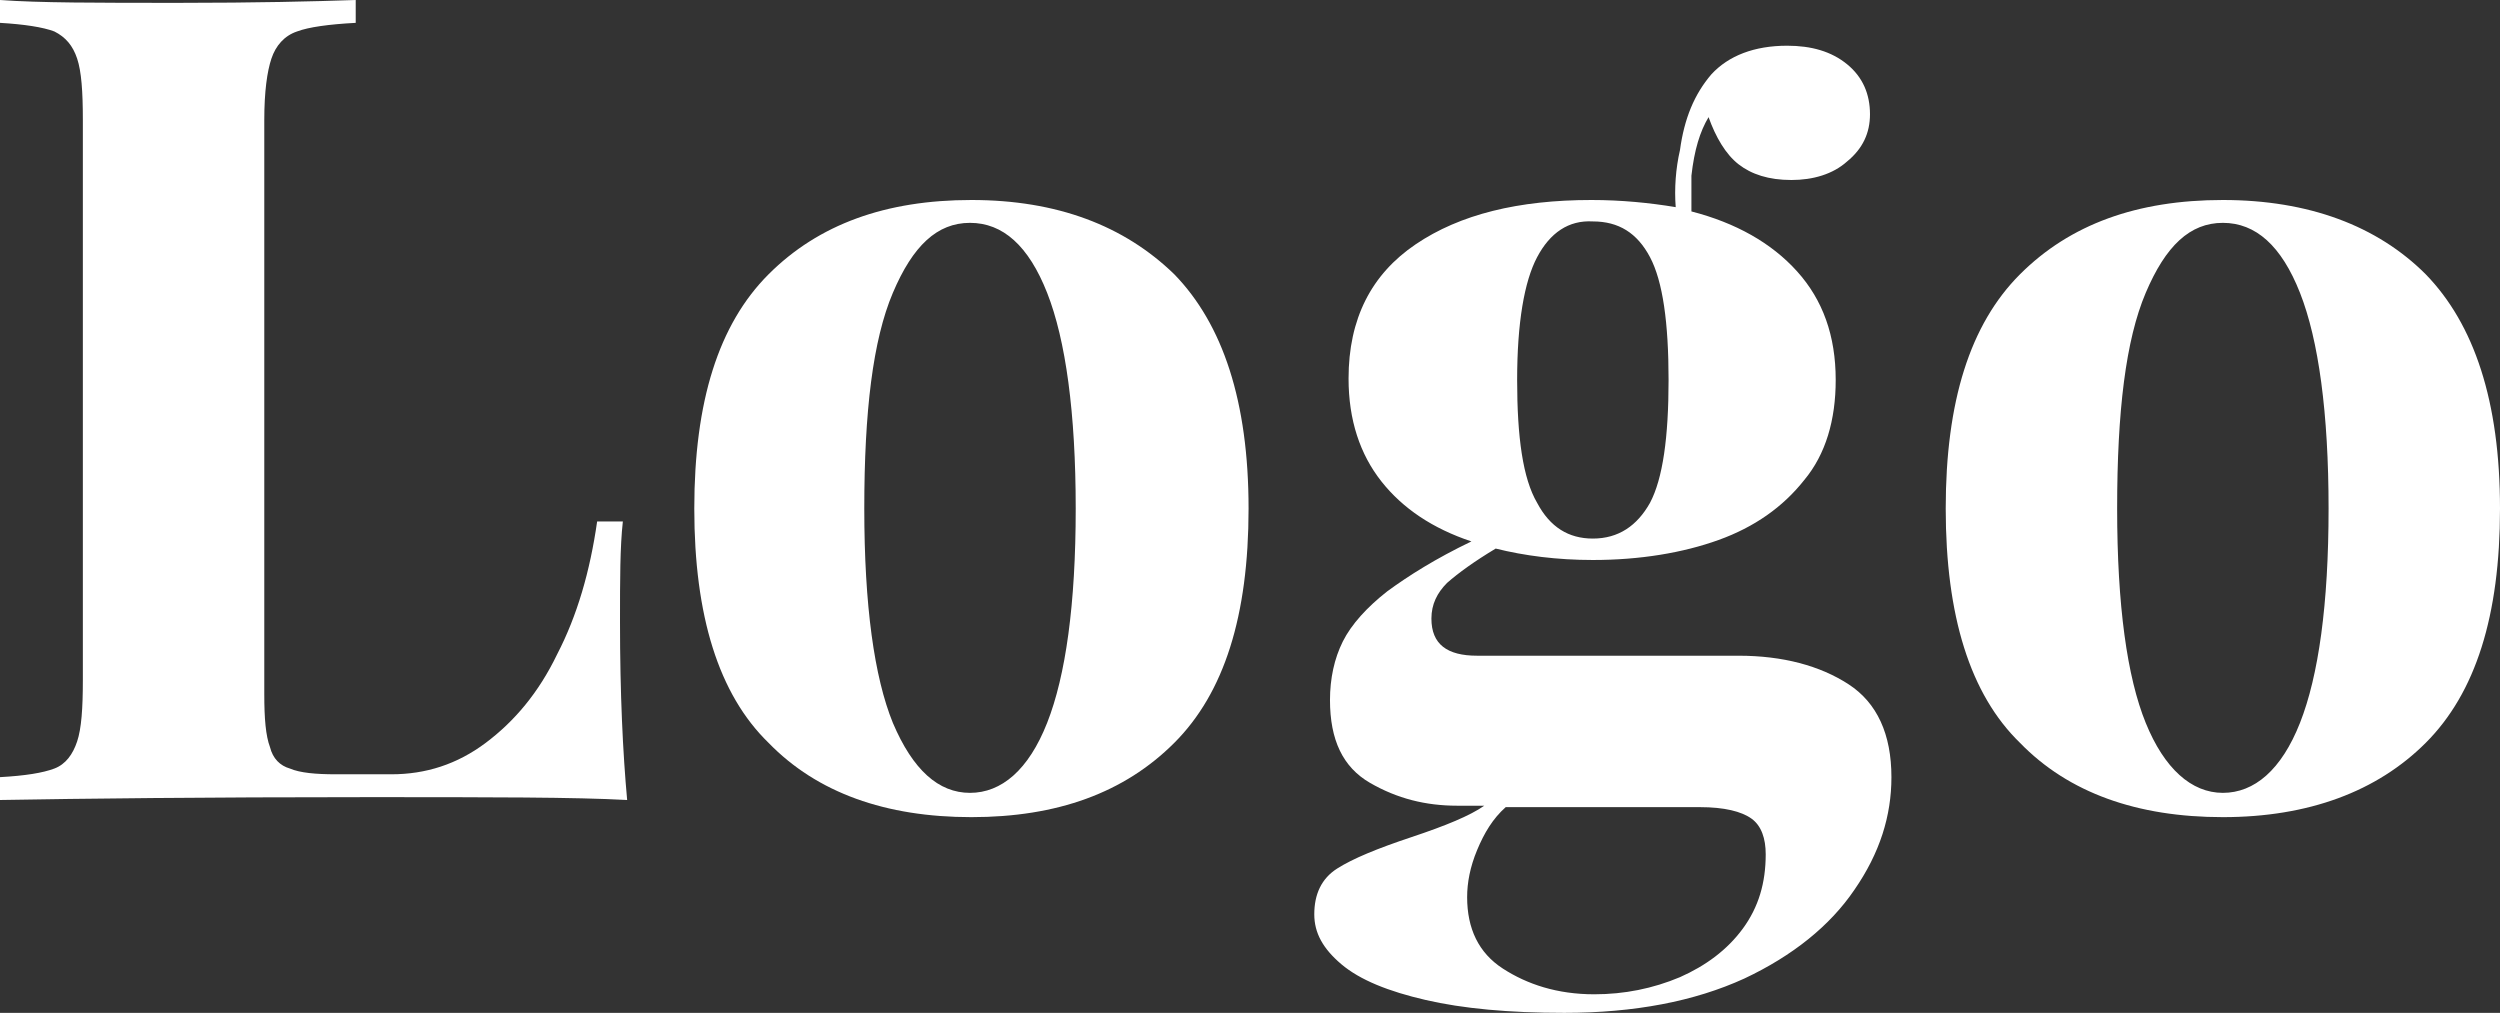<?xml version="1.0" encoding="UTF-8"?><svg id="a" xmlns="http://www.w3.org/2000/svg" width="175" height="70.9" viewBox="0 0 175 70.9"><rect x="0" y="0" width="175" height="70.9" fill="#333333" stroke="none"/><path d="m20.8,2.2c-.9.3-1.5,1-1.8,1.9s-.5,2.3-.5,4.3v40.2c0,1.7.1,2.9.4,3.7.2.8.7,1.3,1.4,1.5.7.3,1.8.4,3.2.4h3.9c2.4,0,4.6-.7,6.6-2.2s3.7-3.5,5-6.2c1.4-2.7,2.3-5.8,2.8-9.3h1.8c-.2,1.8-.2,4.1-.2,7,0,5.1.2,9.2.5,12.5-3.6-.2-9.6-.2-18.1-.2C14.3,55.8,5.7,55.9,0,56v-1.6c1.8-.1,3-.3,3.8-.6s1.3-1,1.6-1.9.4-2.3.4-4.3V8.4c0-2-.1-3.4-.4-4.3-.3-.9-.8-1.5-1.6-1.9-.8-.3-2.1-.5-3.8-.6V0c2.7.2,6.8.2,12.5.2,5.4,0,9.5-.1,12.4-.2v1.6c-1.9.1-3.3.3-4.1.6Z" fill="#fff"/><path d="m82.2,19.2c3.4,3.5,5.2,8.9,5.2,16.4s-1.7,12.9-5.2,16.4-8.2,5.2-14.2,5.2-10.8-1.7-14.2-5.2c-3.5-3.4-5.2-8.9-5.2-16.4s1.7-12.9,5.2-16.4,8.2-5.2,14.2-5.2,10.7,1.8,14.2,5.2Zm-19.7,1.3c-1.4,3.3-2,8.3-2,15.1s.7,11.8,2,15c1.4,3.3,3.2,4.9,5.4,4.9s4.1-1.6,5.4-4.9c1.3-3.3,2-8.3,2-15s-.7-11.8-2-15.1c-1.3-3.3-3.1-4.9-5.4-4.9s-4,1.6-5.4,4.9Z" fill="#fff"/><path d="m129.4,47.9c2,1.3,3,3.5,3,6.5,0,2.7-.8,5.3-2.6,7.9-1.7,2.5-4.3,4.6-7.7,6.2-3.5,1.6-7.7,2.4-12.6,2.4-3.9,0-7.1-.3-9.7-.9s-4.6-1.4-5.9-2.5-1.9-2.2-1.9-3.5c0-1.4.5-2.5,1.6-3.2s2.8-1.4,5.2-2.2c2.4-.8,4.1-1.5,5.1-2.2h-1.9c-2.2,0-4.2-.5-6.1-1.6s-2.8-3-2.8-5.8c0-1.5.3-2.9.9-4.1.6-1.2,1.7-2.4,3.1-3.5,1.5-1.1,3.4-2.3,5.9-3.5-2.7-.9-4.8-2.3-6.3-4.2s-2.3-4.3-2.3-7.2c0-4.2,1.6-7.3,4.7-9.4s7.2-3.1,12.3-3.1c2.1,0,4.1.2,5.9.5-.1-1.3,0-2.7.3-4,.3-2.2,1-3.9,2.2-5.3,1.2-1.3,3-2,5.3-2,1.7,0,3.1.4,4.2,1.3,1.1.9,1.6,2.1,1.6,3.5,0,1.3-.5,2.4-1.6,3.3-1,.9-2.4,1.3-3.9,1.3-1.6,0-2.8-.4-3.7-1.1s-1.6-1.9-2.1-3.3c-.6,1-1,2.3-1.2,4.1v2.5c3.1.8,5.6,2.2,7.4,4.2,1.8,2,2.7,4.5,2.7,7.6,0,2.8-.7,5.2-2.2,7-1.5,1.9-3.5,3.3-6,4.2s-5.5,1.4-8.8,1.4c-2.5,0-4.8-.3-6.8-.8-1.5.9-2.6,1.7-3.4,2.4-.7.7-1.1,1.5-1.1,2.5,0,1.8,1.1,2.6,3.2,2.6h18.3c3.1,0,5.7.7,7.7,2Zm-26,11.6c-.5,1.2-.7,2.3-.7,3.3,0,2.2.8,3.9,2.5,5s3.8,1.8,6.4,1.8c2.1,0,4.1-.4,6-1.2,1.8-.8,3.3-1.9,4.4-3.4,1.1-1.5,1.6-3.2,1.6-5.2,0-1.1-.3-2-1-2.5s-1.9-.8-3.6-.8h-13.6c-.9.8-1.5,1.8-2,3Zm4.2-41.5c-.9,1.7-1.4,4.6-1.4,8.6s.4,6.9,1.4,8.6c.9,1.7,2.2,2.5,3.9,2.5,1.8,0,3.1-.9,4-2.5.9-1.7,1.3-4.6,1.3-8.6s-.4-6.9-1.3-8.6-2.2-2.5-4-2.5c-1.7-.1-3,.8-3.9,2.5Z" fill="#fff"/><path d="m169.8,19.2c3.4,3.5,5.2,8.9,5.2,16.4s-1.7,12.9-5.2,16.4c-3.4,3.4-8.2,5.2-14.2,5.2s-10.8-1.7-14.2-5.2c-3.5-3.4-5.2-8.9-5.2-16.4s1.7-12.9,5.2-16.4,8.2-5.2,14.2-5.2,10.8,1.8,14.2,5.2Zm-19.6,1.3c-1.4,3.3-2,8.3-2,15.1s.7,11.8,2,15,3.2,4.9,5.4,4.9,4.1-1.6,5.4-4.9c1.3-3.3,2-8.3,2-15s-.7-11.8-2-15.1c-1.3-3.3-3.1-4.9-5.4-4.9s-4,1.6-5.4,4.9Z" fill="#fff"/></svg>